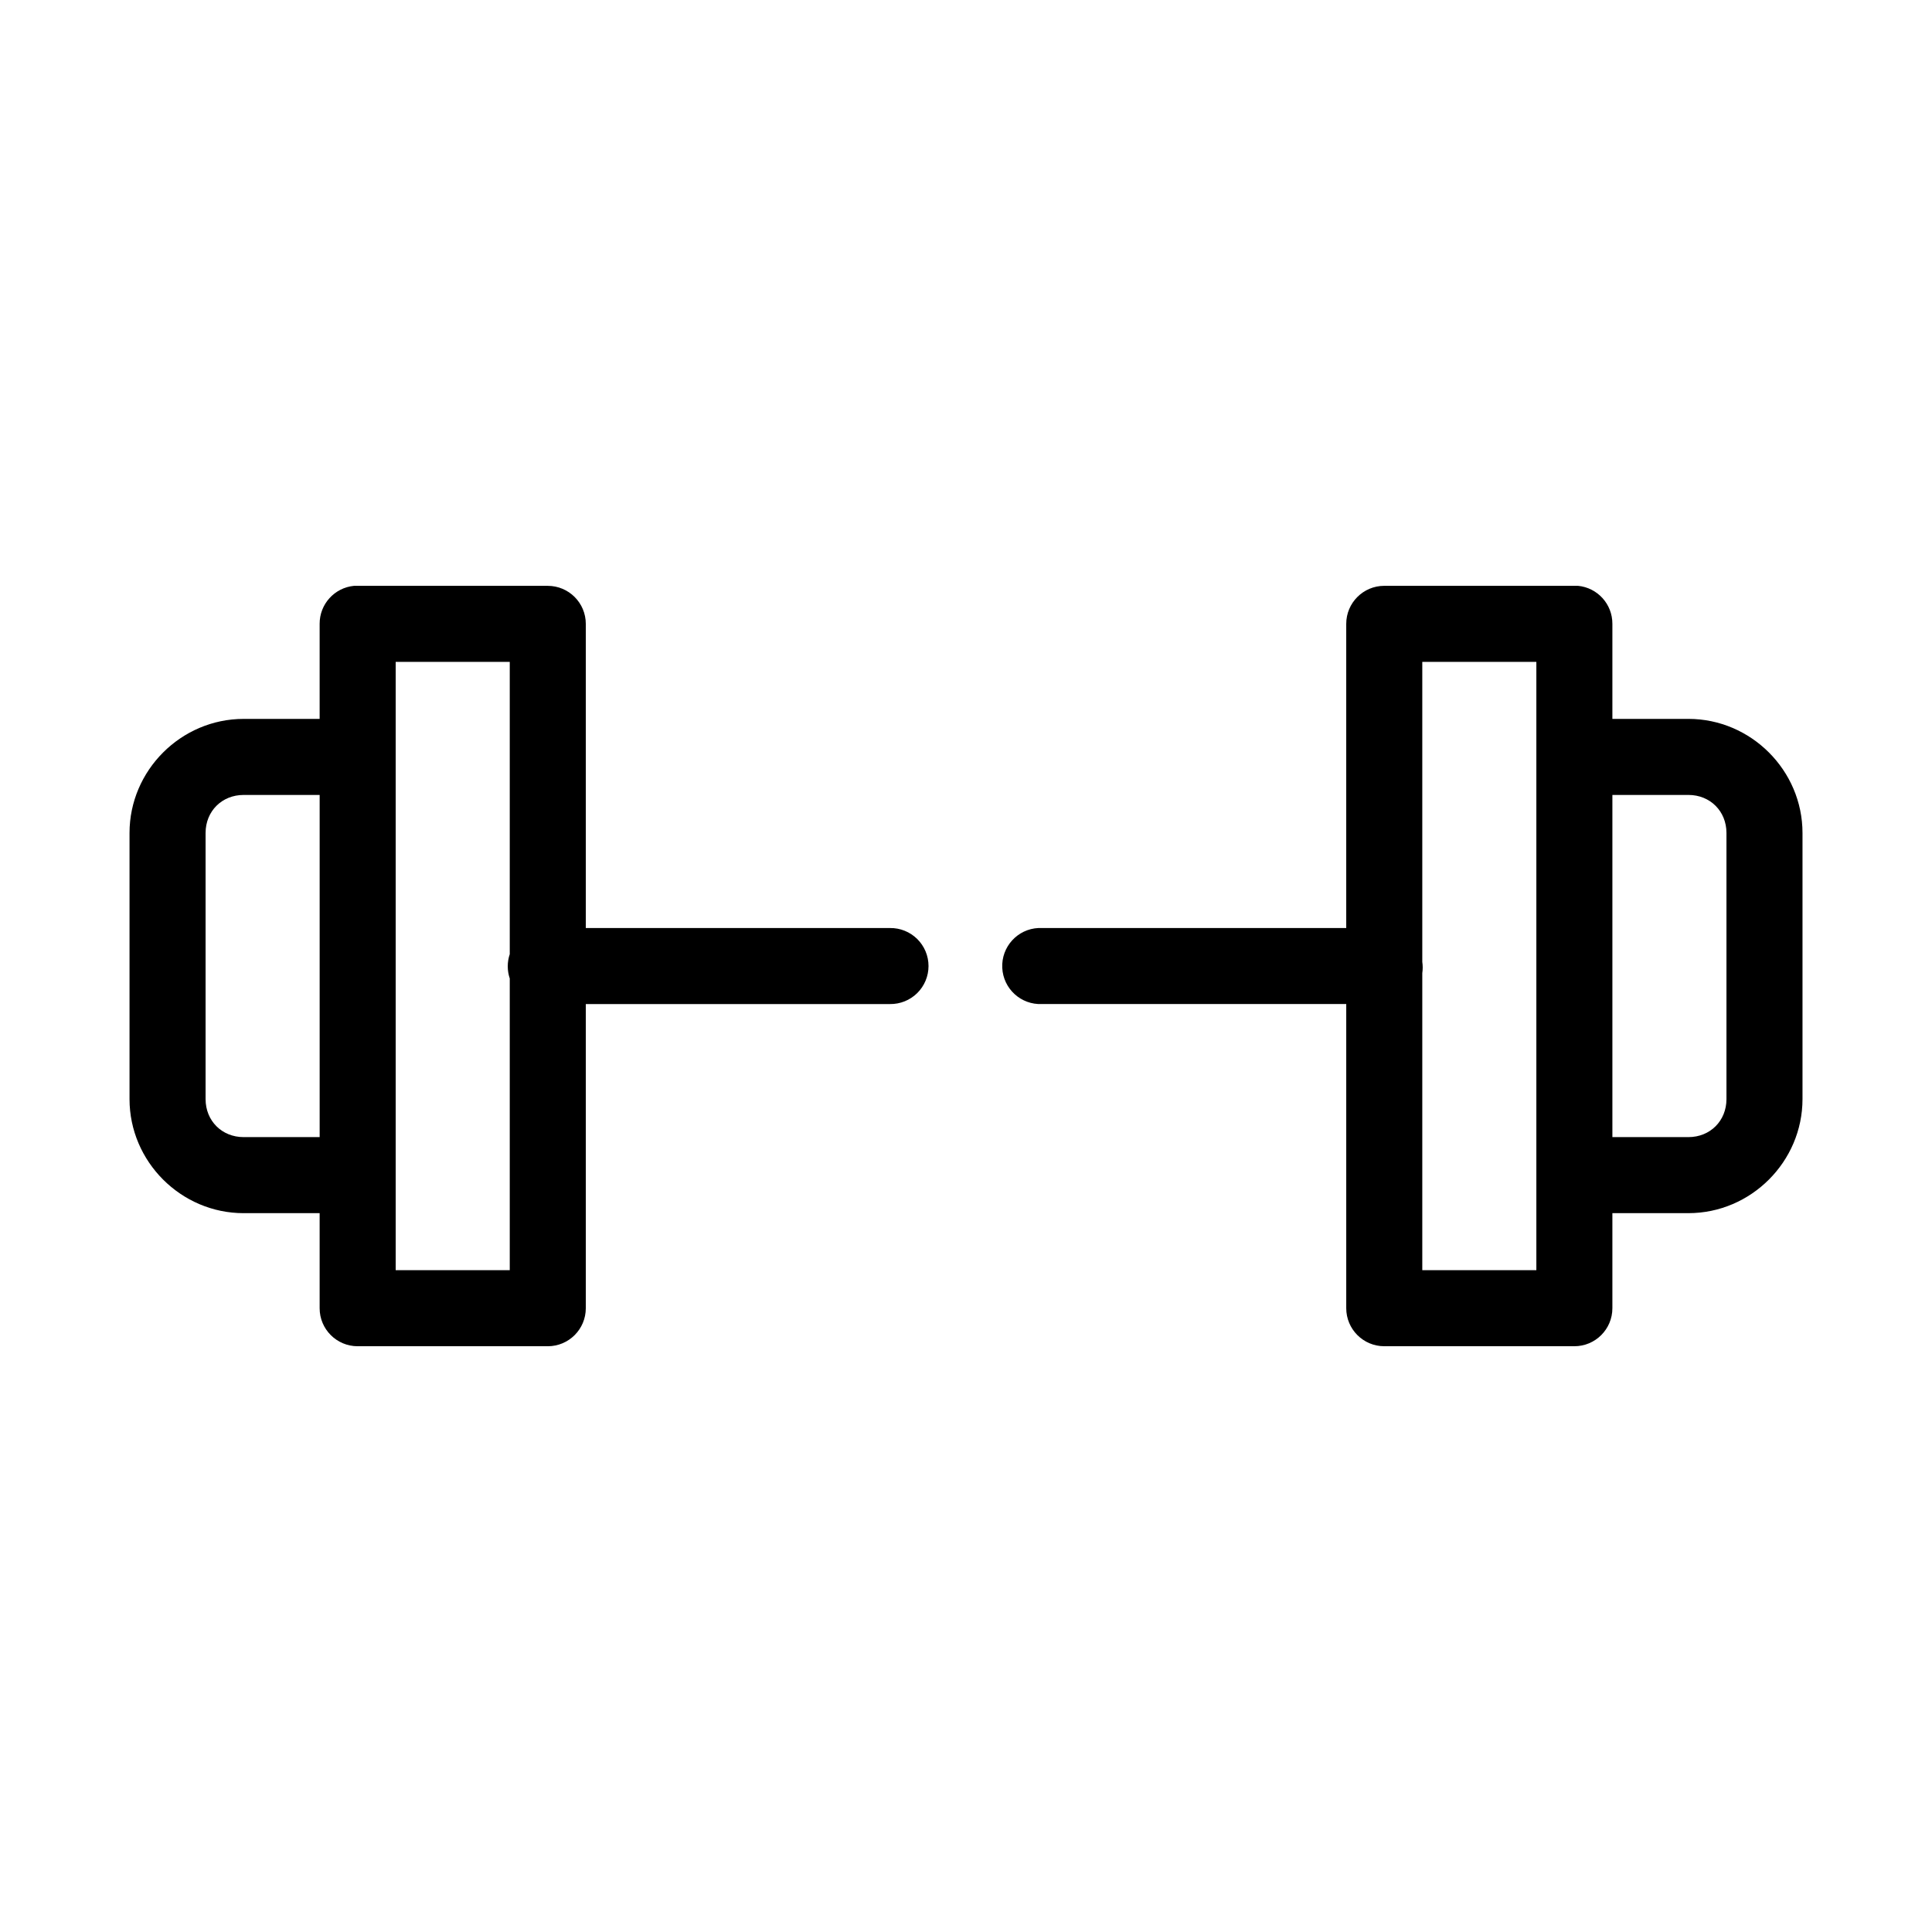 <?xml version="1.0" encoding="UTF-8"?>
<!-- Uploaded to: SVG Repo, www.svgrepo.com, Generator: SVG Repo Mixer Tools -->
<svg fill="#000000" width="800px" height="800px" version="1.1" viewBox="144 144 512 512" xmlns="http://www.w3.org/2000/svg">
 <path d="m237.84 299.25c-5.195 0.492-9.156 4.863-9.133 10.078v25.188h-20.152c-16.574 0-30.23 13.656-30.23 30.227v70.531c0 16.57 13.656 30.227 30.23 30.227h20.152v25.188c0 5.566 4.512 10.078 10.078 10.078h50.383-0.004c5.566 0 10.074-4.512 10.078-10.078v-80.605h80.609c2.695 0.039 5.293-1.008 7.215-2.898 1.918-1.895 3-4.481 3-7.176 0-2.695-1.082-5.281-3-7.176-1.922-1.891-4.519-2.938-7.215-2.898h-80.609v-80.605c-0.004-5.566-4.512-10.074-10.078-10.078h-50.383 0.004c-0.316-0.012-0.633-0.012-0.945 0zm273 0c-5.562 0.004-10.074 4.512-10.074 10.078v80.605h-80.609c-0.316-0.016-0.633-0.016-0.945 0-5.566 0.258-9.867 4.981-9.605 10.547 0.262 5.566 4.984 9.863 10.551 9.602h80.609v80.605c0 5.566 4.512 10.078 10.074 10.078h50.383c5.562 0 10.074-4.512 10.074-10.078v-25.188h20.152c16.574 0 30.23-13.656 30.23-30.227v-70.531c0-16.57-13.656-30.227-30.23-30.227h-20.152v-25.188c0.023-5.215-3.938-9.586-9.129-10.078-0.316-0.012-0.633-0.012-0.945 0zm-261.98 20.152h30.23v77.457c-0.707 2.094-0.707 4.359 0 6.453v77.301h-30.23zm272.06 0h30.23v161.21h-30.23v-78.715c0.148-0.992 0.148-2 0-2.992zm-312.36 35.266h20.152v90.68h-20.152c-5.758 0-10.078-4.32-10.078-10.074v-70.531c0-5.758 4.32-10.074 10.078-10.074zm362.74 0h20.152c5.758 0 10.078 4.32 10.078 10.074v70.531c0 5.758-4.32 10.074-10.078 10.074h-20.152z"/>
</svg>